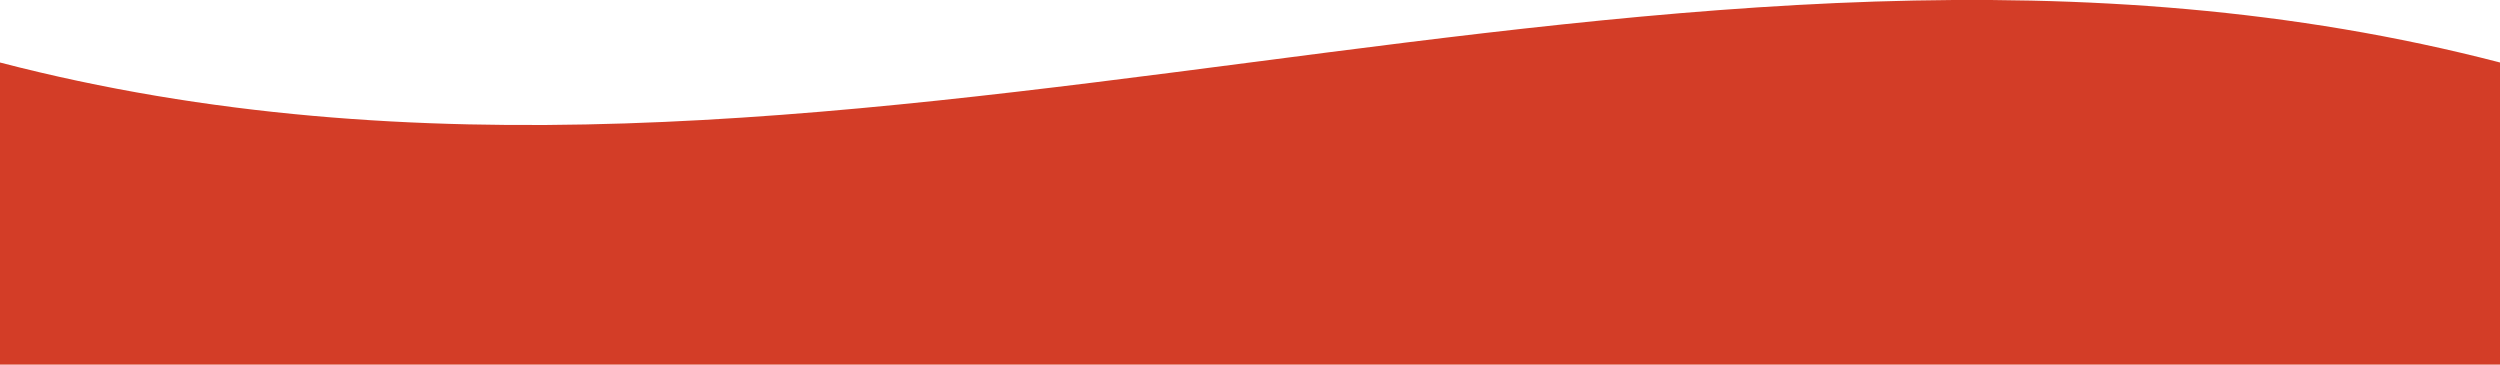 <?xml version="1.0" encoding="utf-8"?>
<!-- Generator: Adobe Illustrator 29.3.1, SVG Export Plug-In . SVG Version: 9.03 Build 55982)  -->
<svg version="1.0" id="Layer_1" xmlns="http://www.w3.org/2000/svg" xmlns:xlink="http://www.w3.org/1999/xlink" x="0px" y="0px"
	 viewBox="0 0 1440 210" style="enable-background:new 0 0 1440 210;" xml:space="preserve">
<style type="text/css">
	.st0{clip-path:url(#SVGID_00000052801425290637480050000012237445505253455540_);}
	.st1{fill:#D33D27;}
</style>
<g>
	<defs>
		<rect id="SVGID_1_" width="1440" height="210"/>
	</defs>
	<clipPath id="SVGID_00000111900687575947054670000005126596052192824504_">
		<use xlink:href="#SVGID_1_"  style="overflow:visible;"/>
	</clipPath>
	<g style="clip-path:url(#SVGID_00000111900687575947054670000005126596052192824504_);">
		<path class="st1" d="M1440,247.9c-480-124.8-960,124.8-1440,0V36c480,124.8,960-124.8,1440,0C1440,69.1,1440,214.9,1440,247.9z"/>
	</g>
</g>
</svg>
